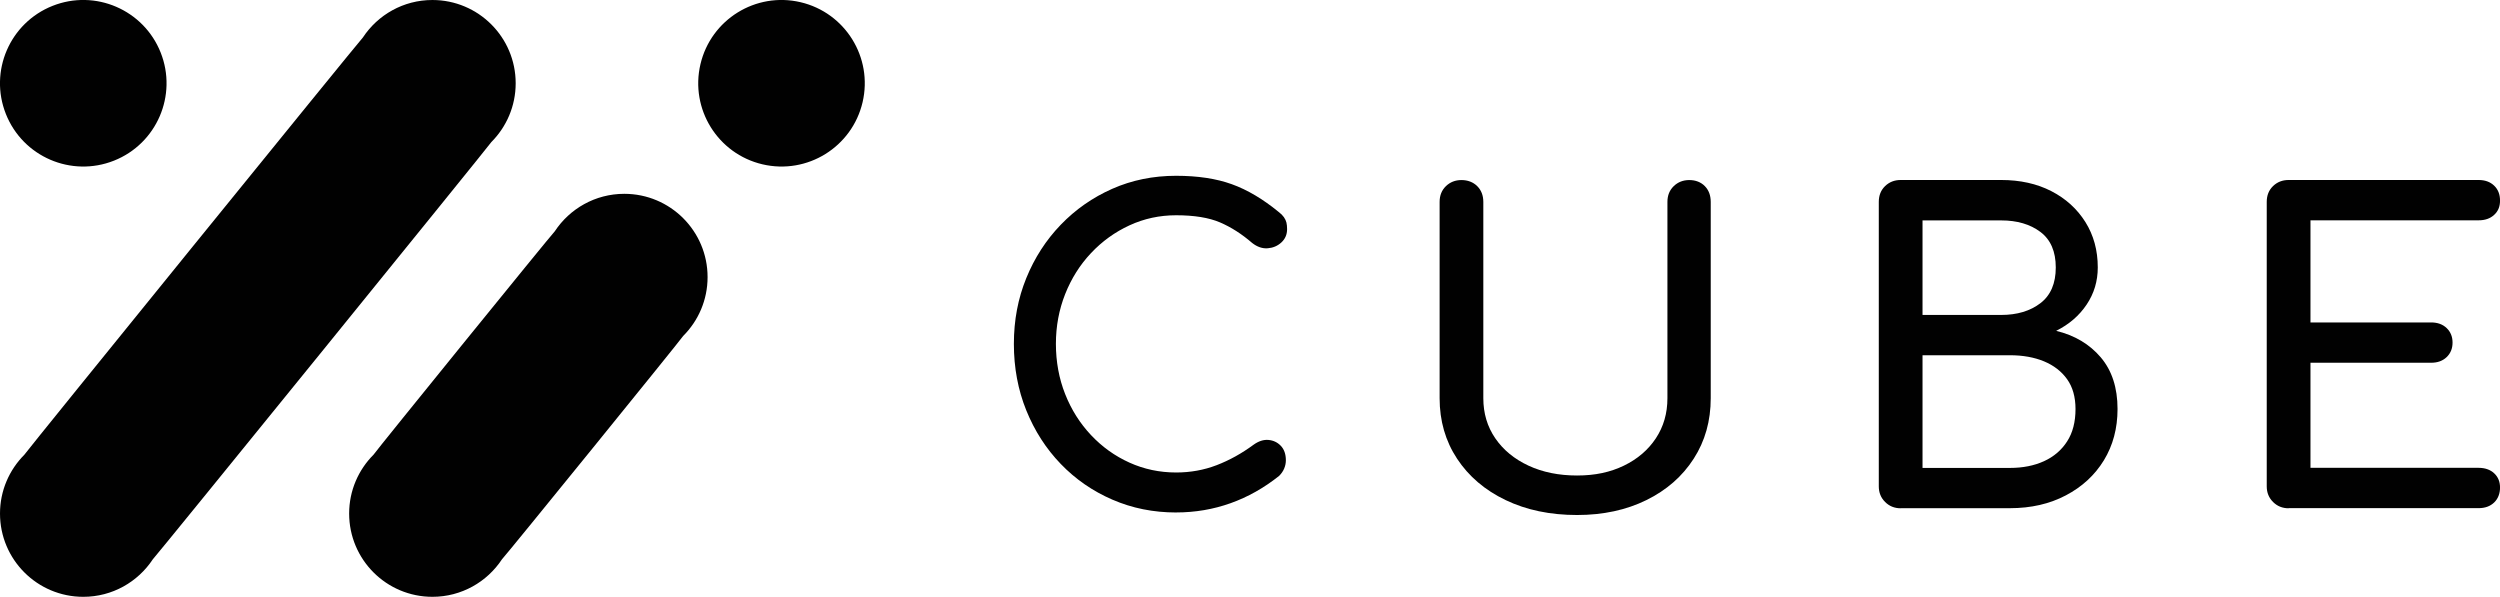 <?xml version="1.0" encoding="UTF-8"?><svg id="Layer_2" xmlns="http://www.w3.org/2000/svg" viewBox="0 0 820.86 195.96"><defs><style>.cls-1{fill:#010101;stroke-width:0px;}</style></defs><g id="Layer_1-2"><path class="cls-1" d="M161.33,46.65c4.93-4.95,7.99-11.77,7.99-19.31,0-15.1-12.24-27.34-27.34-27.34-9.55,0-17.94,4.9-22.83,12.31-1.3,1.3-110.14,135.46-111.16,137-4.93,4.95-7.99,11.77-7.99,19.31,0,15.1,12.24,27.34,27.34,27.34,9.55,0,17.94-4.9,22.83-12.31,1.3-1.3,110.14-135.46,111.16-137Z"/><path class="cls-1" d="M224.32,110.31c4.95-4.95,8.01-11.78,8.01-19.33,0-15.1-12.24-27.34-27.34-27.34-9.55,0-17.95,4.9-22.84,12.32-1.31,1.31-58.48,71.78-59.5,73.33-4.95,4.95-8.01,11.78-8.01,19.33,0,15.1,12.24,27.34,27.34,27.34,9.55,0,17.95-4.9,22.84-12.32,1.31-1.31,58.48-71.78,59.5-73.33Z"/><circle class="cls-1" cx="256.61" cy="27.34" r="27.34" transform="translate(171.43 270.94) rotate(-76.81)"/><circle class="cls-1" cx="27.34" cy="27.34" r="27.34" transform="translate(-8.16 12.02) rotate(-21.66)"/><path class="cls-1" d="M386.17,168.27c-7.45,0-14.42-1.4-20.91-4.21-6.49-2.81-12.14-6.71-16.97-11.73-4.83-5.01-8.6-10.88-11.32-17.6-2.71-6.71-4.07-13.98-4.07-21.8s1.36-14.93,4.07-21.6c2.71-6.67,6.49-12.51,11.32-17.53,4.83-5.01,10.46-8.95,16.9-11.8,6.44-2.85,13.43-4.28,20.98-4.28,7.08,0,13.18.92,18.28,2.76,5.11,1.84,10.23,4.88,15.39,9.11.74.55,1.31,1.13,1.73,1.72.41.6.69,1.2.83,1.79.14.6.21,1.31.21,2.14,0,1.75-.62,3.2-1.86,4.35-1.24,1.15-2.74,1.79-4.48,1.93-1.75.14-3.45-.44-5.11-1.73-3.4-2.94-6.92-5.2-10.56-6.76-3.64-1.56-8.44-2.35-14.42-2.35-5.43,0-10.54,1.1-15.32,3.31-4.79,2.21-8.99,5.24-12.63,9.11-3.64,3.86-6.46,8.35-8.49,13.46-2.02,5.11-3.04,10.56-3.04,16.35s1.01,11.38,3.04,16.49c2.02,5.11,4.85,9.59,8.49,13.46,3.63,3.86,7.84,6.88,12.63,9.04,4.78,2.16,9.89,3.24,15.32,3.24,4.69,0,9.13-.8,13.32-2.41,4.19-1.61,8.21-3.84,12.08-6.69,1.66-1.19,3.29-1.73,4.9-1.59,1.61.14,2.97.78,4.07,1.93,1.1,1.15,1.66,2.74,1.66,4.76,0,.92-.19,1.82-.55,2.69-.37.88-.92,1.68-1.66,2.42-4.97,3.96-10.28,6.95-15.94,8.97-5.66,2.02-11.62,3.04-17.87,3.04Z"/><path class="cls-1" d="M517.82,169.1c-8.83,0-16.65-1.63-23.46-4.9-6.81-3.26-12.12-7.8-15.94-13.59-3.82-5.8-5.73-12.42-5.73-19.87v-64.44c0-2.12.69-3.84,2.07-5.18,1.38-1.33,3.08-2,5.11-2s3.84.67,5.17,2c1.33,1.33,2,3.06,2,5.18v64.44c0,4.97,1.31,9.36,3.93,13.18,2.62,3.82,6.26,6.81,10.9,8.97,4.64,2.16,9.96,3.24,15.94,3.24s10.92-1.08,15.39-3.24c4.46-2.16,7.96-5.15,10.49-8.97,2.53-3.82,3.8-8.21,3.8-13.18v-64.44c0-2.12.69-3.84,2.07-5.18,1.38-1.33,3.08-2,5.11-2s3.82.67,5.11,2c1.29,1.33,1.93,3.06,1.93,5.18v64.44c0,7.45-1.86,14.08-5.59,19.87-3.73,5.8-8.9,10.33-15.53,13.59-6.62,3.26-14.21,4.9-22.77,4.9Z"/><path class="cls-1" d="M624.07,166.89c-2.02,0-3.73-.69-5.11-2.07s-2.07-3.08-2.07-5.11v-93.43c0-2.12.69-3.84,2.07-5.18,1.38-1.33,3.08-2,5.11-2h32.98c6.25,0,11.75,1.22,16.49,3.66,4.74,2.44,8.46,5.82,11.18,10.14,2.71,4.33,4.07,9.29,4.07,14.9,0,4.51-1.22,8.58-3.66,12.21-2.44,3.64-5.77,6.51-10,8.62,6.07,1.47,10.95,4.37,14.63,8.69,3.68,4.33,5.52,9.98,5.52,16.97,0,6.35-1.5,11.96-4.48,16.84-2.99,4.88-7.15,8.72-12.49,11.52-5.34,2.81-11.45,4.21-18.35,4.21h-35.88ZM631.25,103.41h25.81c5.24,0,9.54-1.29,12.9-3.86,3.36-2.58,5.04-6.49,5.04-11.73s-1.68-9.13-5.04-11.66c-3.36-2.53-7.66-3.79-12.9-3.79h-25.81v31.05ZM631.25,153.64h28.7c4.23,0,7.96-.74,11.18-2.21,3.22-1.47,5.75-3.63,7.59-6.49,1.84-2.85,2.76-6.39,2.76-10.63,0-3.95-.92-7.22-2.76-9.8-1.84-2.57-4.37-4.53-7.59-5.87-3.22-1.33-6.95-2-11.18-2h-28.7v36.98Z"/><path class="cls-1" d="M751.45,166.89c-2.02,0-3.73-.69-5.11-2.07s-2.07-3.08-2.07-5.11v-93.43c0-2.12.69-3.84,2.07-5.18,1.38-1.33,3.08-2,5.11-2h62.38c2.12,0,3.82.62,5.11,1.86,1.29,1.24,1.93,2.88,1.93,4.9s-.64,3.5-1.93,4.69c-1.29,1.2-2.99,1.79-5.11,1.79h-55.2v33.53h39.61c2.12,0,3.82.62,5.11,1.86,1.29,1.24,1.93,2.83,1.93,4.76s-.64,3.52-1.93,4.76c-1.29,1.24-2.99,1.86-5.11,1.86h-39.61v34.5h55.2c2.12,0,3.82.6,5.11,1.79,1.29,1.2,1.93,2.76,1.93,4.69s-.64,3.66-1.93,4.9c-1.29,1.24-2.99,1.86-5.11,1.86h-62.38Z"/></g></svg>